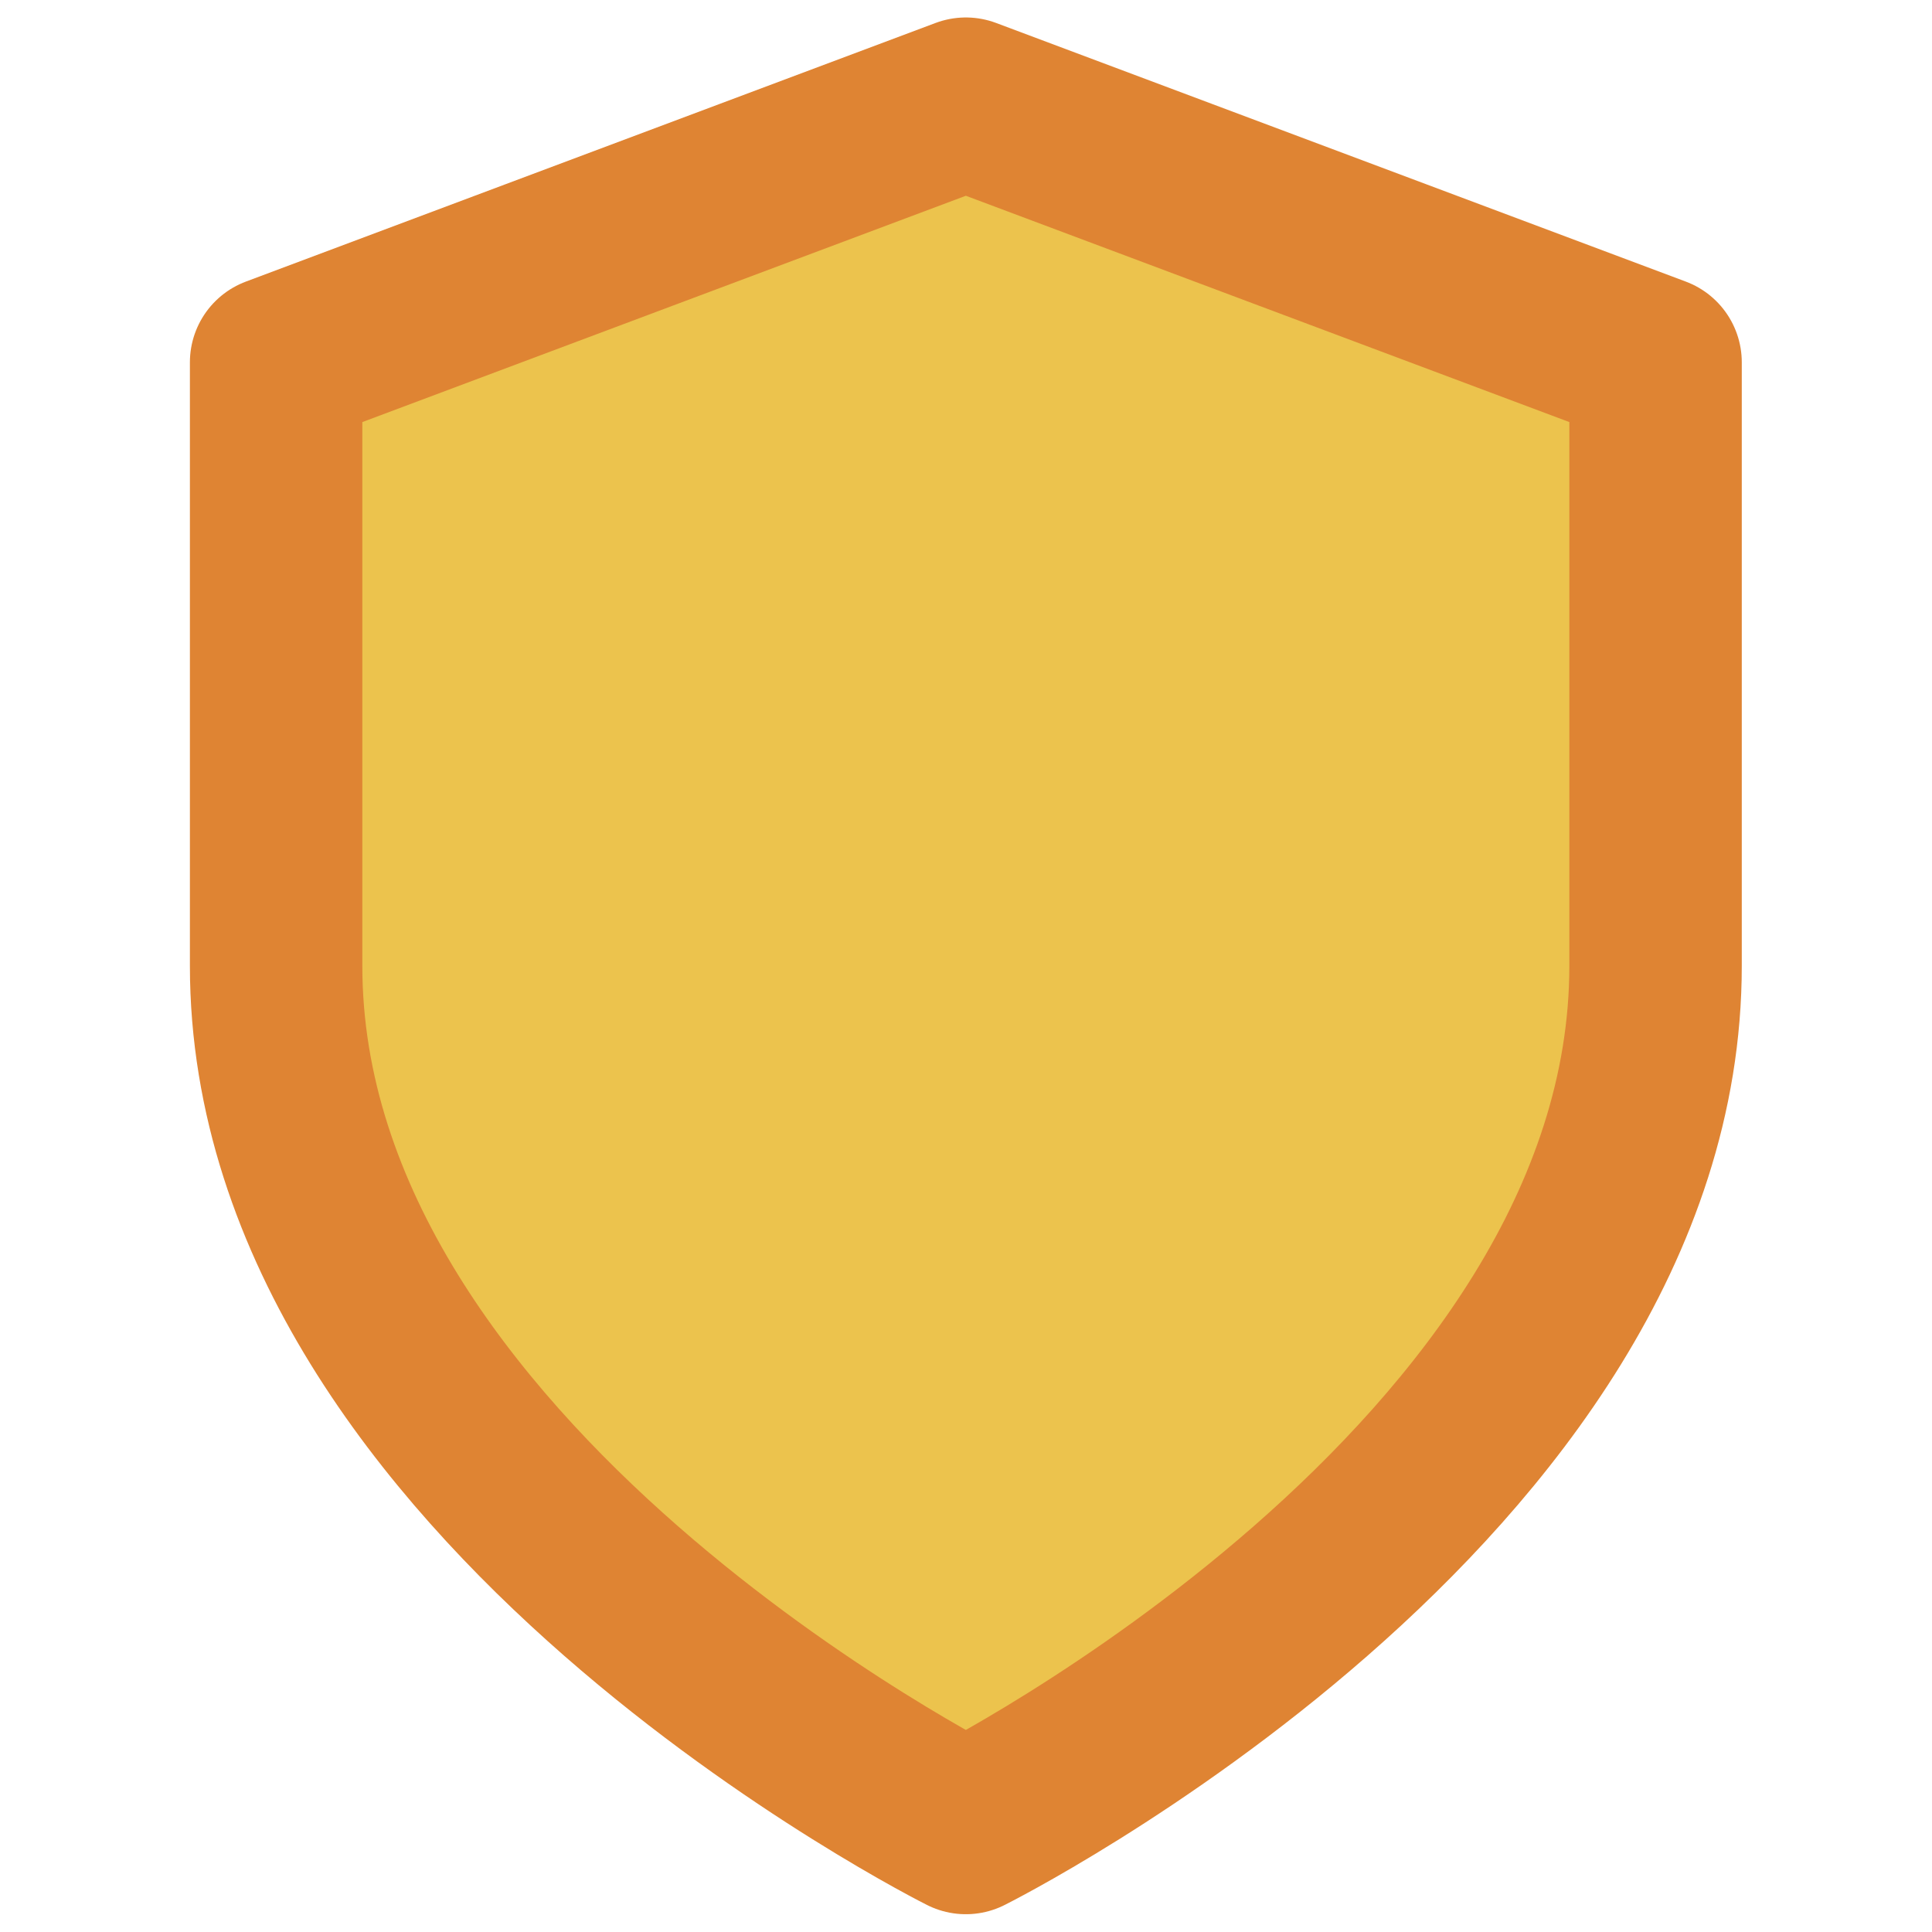 <?xml version="1.0" encoding="UTF-8" standalone="no"?>
<svg width="100%" height="100%" viewBox="0 0 24 24" version="1.1" xmlns="http://www.w3.org/2000/svg" xml:space="preserve"  style="fill-rule:evenodd;clip-rule:evenodd;stroke-linecap:round;stroke-linejoin:round;">
    <g transform="matrix(1.071,0,0,1.071,-0.854,-0.854)">
        <path d="M12,22C12,22 20,18 20,12L20,5L12,2L4,5L4,12C4,18 12,22 12,22Z" style="fill:rgb(236,195,77);fill-rule:nonzero;stroke:rgb(223,132,51);stroke-width:2px;"/>
    </g>
</svg>
